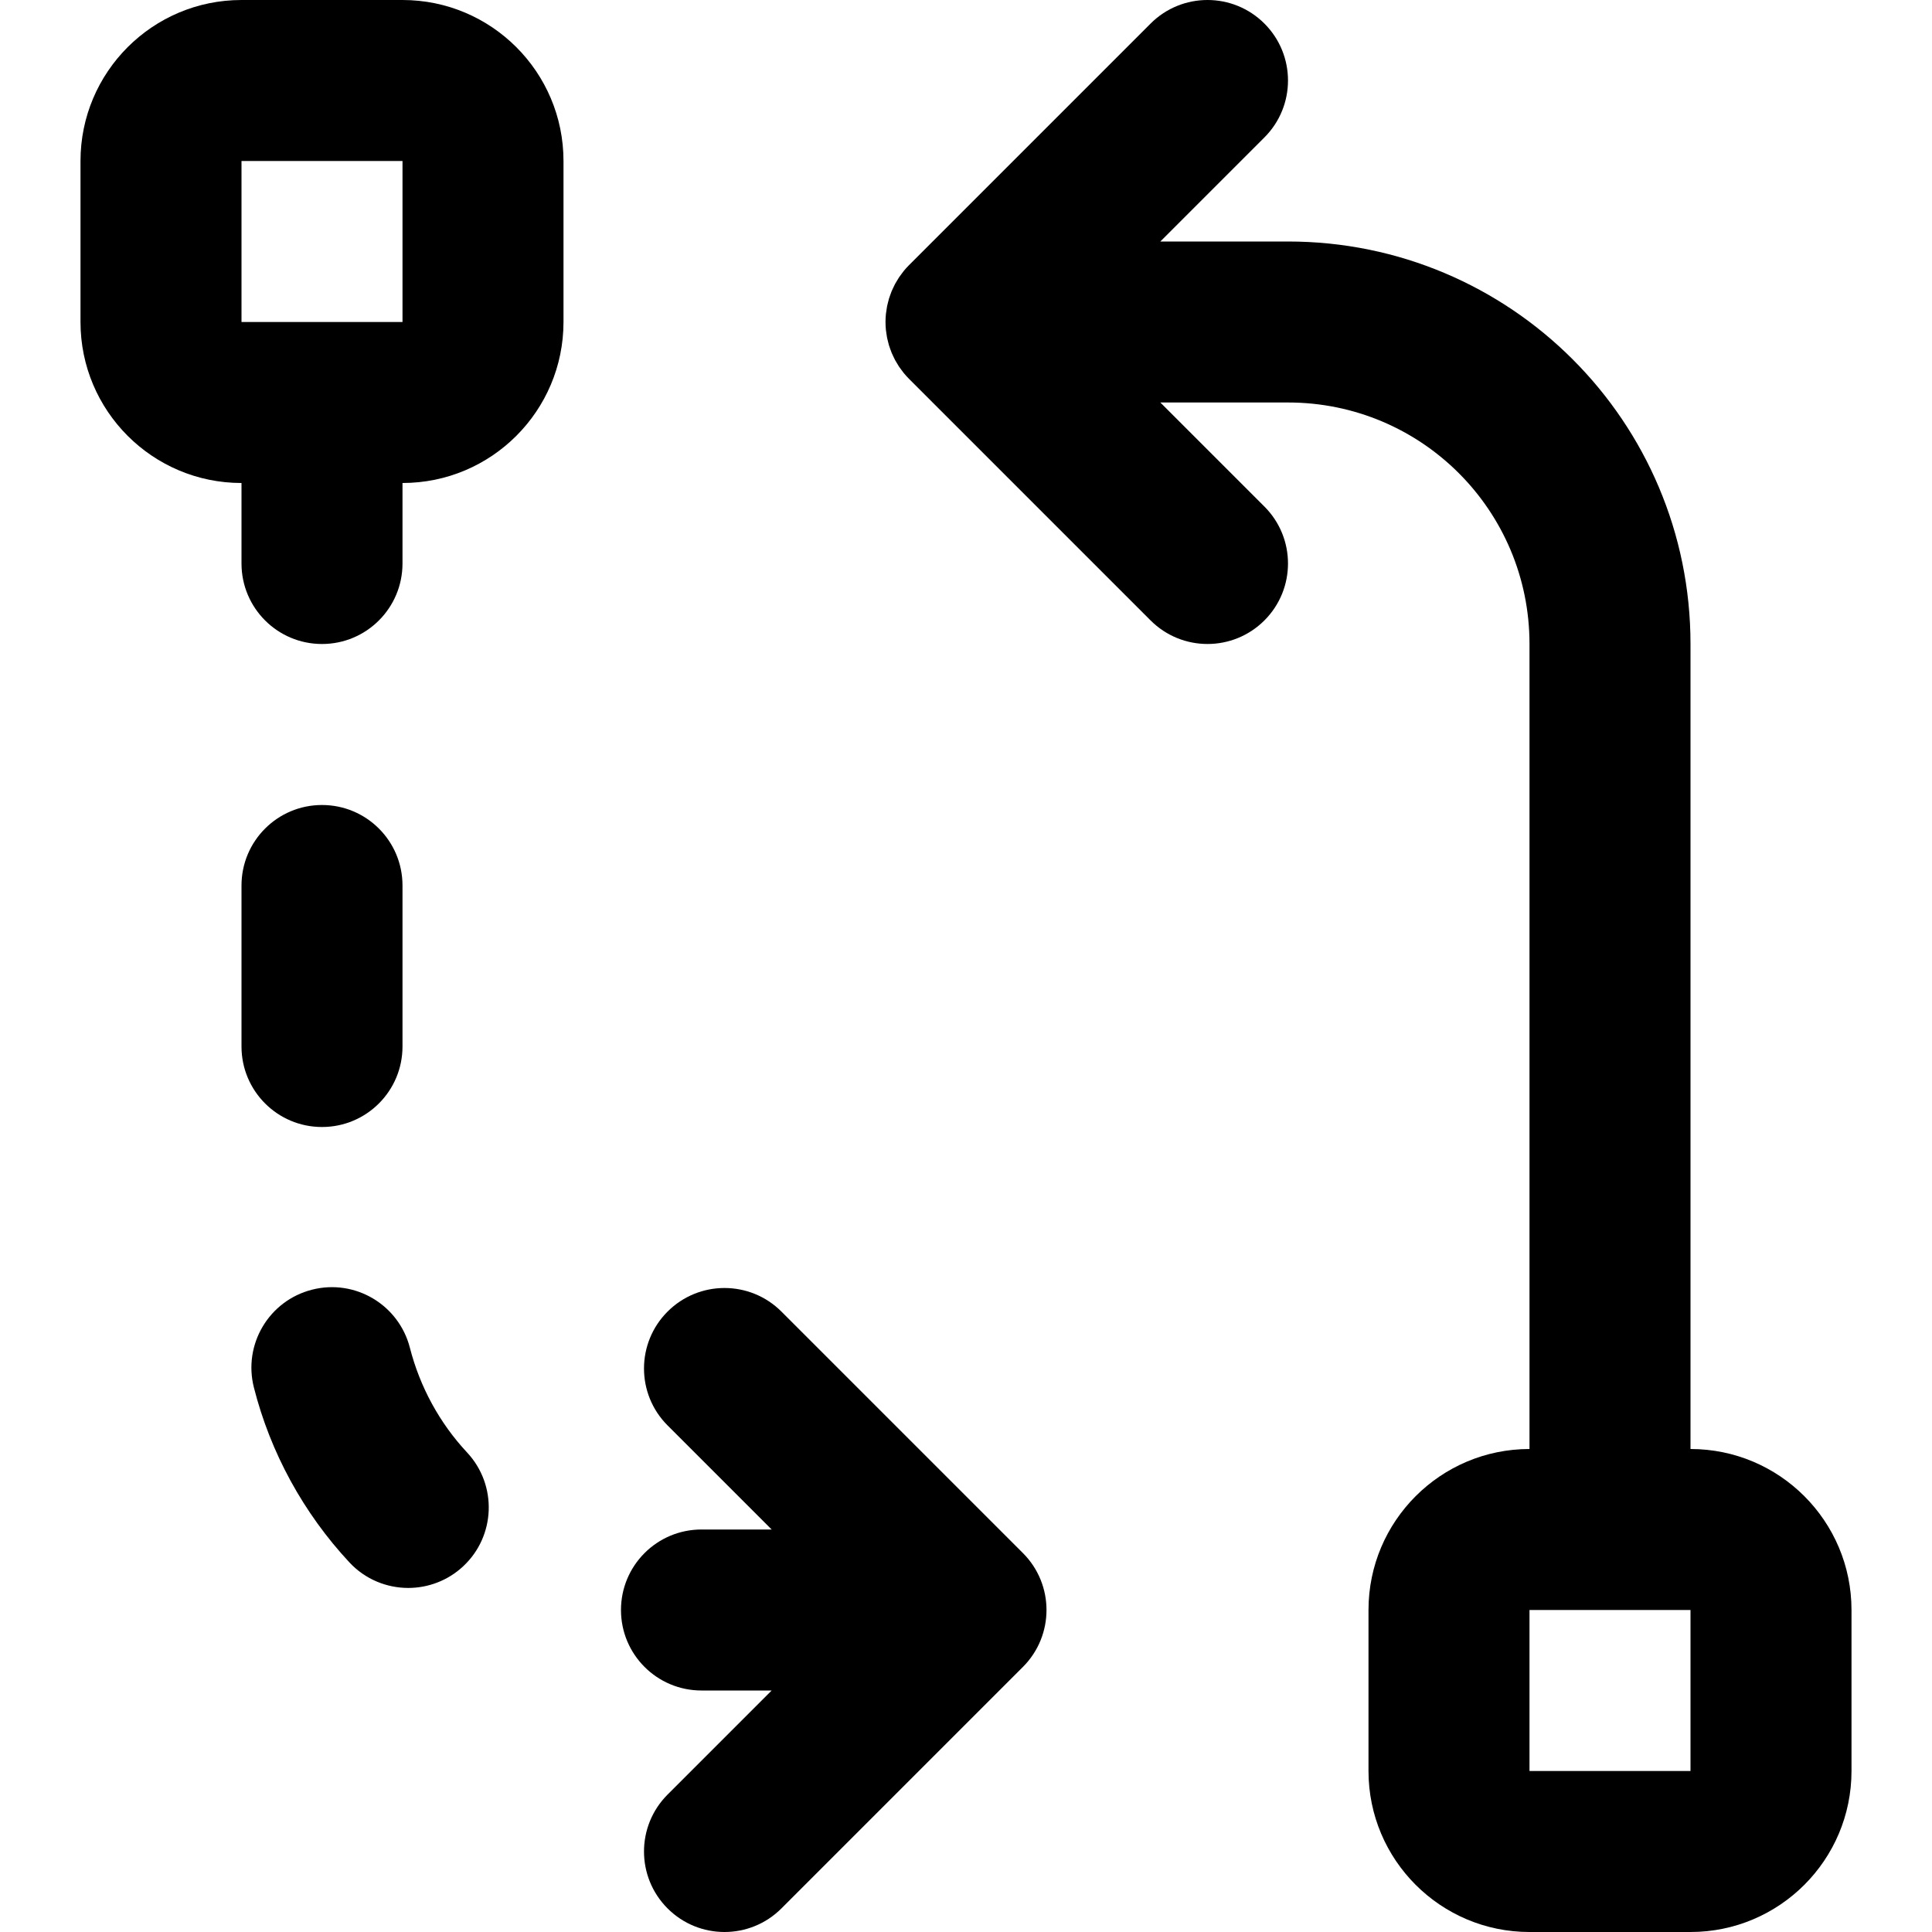 <?xml version="1.0" encoding="iso-8859-1"?>
<!-- Uploaded to: SVG Repo, www.svgrepo.com, Generator: SVG Repo Mixer Tools -->
<svg fill="#000000" height="800px" width="800px" version="1.1" id="Layer_1" xmlns="http://www.w3.org/2000/svg" xmlns:xlink="http://www.w3.org/1999/xlink" 
	 viewBox="0 0 512 512" xml:space="preserve">
<g>
	<g>
		<g>
			<path d="M106.667,0H64C40.442,0,21.333,19.109,21.333,42.667v42.667C21.333,108.891,40.442,128,64,128v21.333
				c0,11.776,9.536,21.333,21.333,21.333c11.797,0,21.333-9.557,21.333-21.333V128c23.558,0,42.667-19.109,42.667-42.667V42.667
				C149.333,19.109,130.225,0,106.667,0z M106.667,85.333H64V42.667h42.667V85.333z"/>
			<path d="M207.085,347.582c-8.331-8.331-21.839-8.331-30.17,0c-8.331,8.331-8.331,21.839,0,30.17l27.582,27.582h-18.598
				c-11.797,0-21.333,9.557-21.333,21.333S174.101,448,185.899,448h18.598l-27.582,27.582c-8.331,8.331-8.331,21.839,0,30.17
				c8.331,8.331,21.839,8.331,30.17,0l64-64c8.331-8.331,8.331-21.839,0-30.17L207.085,347.582z"/>
			<path d="M108.629,357.184c-2.923-11.413-14.528-18.325-25.941-15.403c-11.413,2.901-18.304,14.507-15.403,25.92
				c4.373,17.259,13.141,33.28,25.301,46.336c4.181,4.501,9.899,6.784,15.595,6.784c5.205,0,10.453-1.899,14.549-5.717
				c8.619-8.021,9.109-21.525,1.067-30.165C116.501,377.131,111.275,367.531,108.629,357.184z"/>
			<path d="M85.333,298.667c11.797,0,21.333-9.557,21.333-21.333v-42.667c0-11.776-9.536-21.333-21.333-21.333
				c-11.797,0-21.333,9.557-21.333,21.333v42.667C64,289.109,73.536,298.667,85.333,298.667z"/>
			<path d="M448,384V170.667C448,111.717,400.283,64,341.333,64h-33.83l27.582-27.582c8.331-8.331,8.331-21.839,0-30.17
				c-8.331-8.331-21.839-8.331-30.17,0l-64,64c-0.004,0.004-0.007,0.008-0.011,0.012c-0.492,0.493-0.959,1.012-1.402,1.551
				c-0.203,0.247-0.379,0.507-0.568,0.76c-0.227,0.304-0.463,0.601-0.674,0.917c-0.203,0.303-0.379,0.618-0.565,0.93
				c-0.171,0.286-0.35,0.565-0.508,0.86c-0.17,0.318-0.314,0.645-0.467,0.969c-0.145,0.307-0.298,0.609-0.428,0.923
				c-0.13,0.315-0.235,0.636-0.35,0.956c-0.121,0.337-0.25,0.67-0.355,1.015c-0.097,0.32-0.168,0.645-0.249,0.968
				c-0.089,0.351-0.187,0.698-0.258,1.056c-0.074,0.375-0.118,0.753-0.172,1.13c-0.044,0.311-0.104,0.618-0.135,0.933
				c-0.138,1.4-0.138,2.811,0,4.211c0.031,0.315,0.09,0.621,0.135,0.932c0.054,0.378,0.098,0.756,0.173,1.13
				c0.071,0.358,0.169,0.704,0.258,1.055c0.081,0.324,0.152,0.649,0.249,0.969c0.104,0.344,0.233,0.677,0.354,1.013
				c0.115,0.32,0.22,0.642,0.35,0.957c0.13,0.314,0.283,0.616,0.428,0.922c0.153,0.325,0.297,0.652,0.467,0.97
				c0.157,0.294,0.337,0.573,0.507,0.859c0.186,0.312,0.362,0.627,0.565,0.931c0.211,0.315,0.446,0.612,0.673,0.915
				c0.19,0.254,0.367,0.515,0.57,0.762c0.443,0.539,0.909,1.058,1.402,1.551c0.004,0.004,0.007,0.008,0.011,0.012l64,64
				c8.331,8.331,21.839,8.331,30.17,0s8.331-21.839,0-30.17l-27.582-27.582h33.83c35.386,0,64,28.614,64,64V384
				c-23.558,0-42.667,19.109-42.667,42.667v42.667c0,23.558,19.109,42.667,42.667,42.667H448c23.558,0,42.667-19.109,42.667-42.667
				v-42.667C490.667,403.109,471.558,384,448,384z M448,469.333h-42.667v-42.667H448V469.333z"/>
		</g>
	</g>
</g>
</svg>